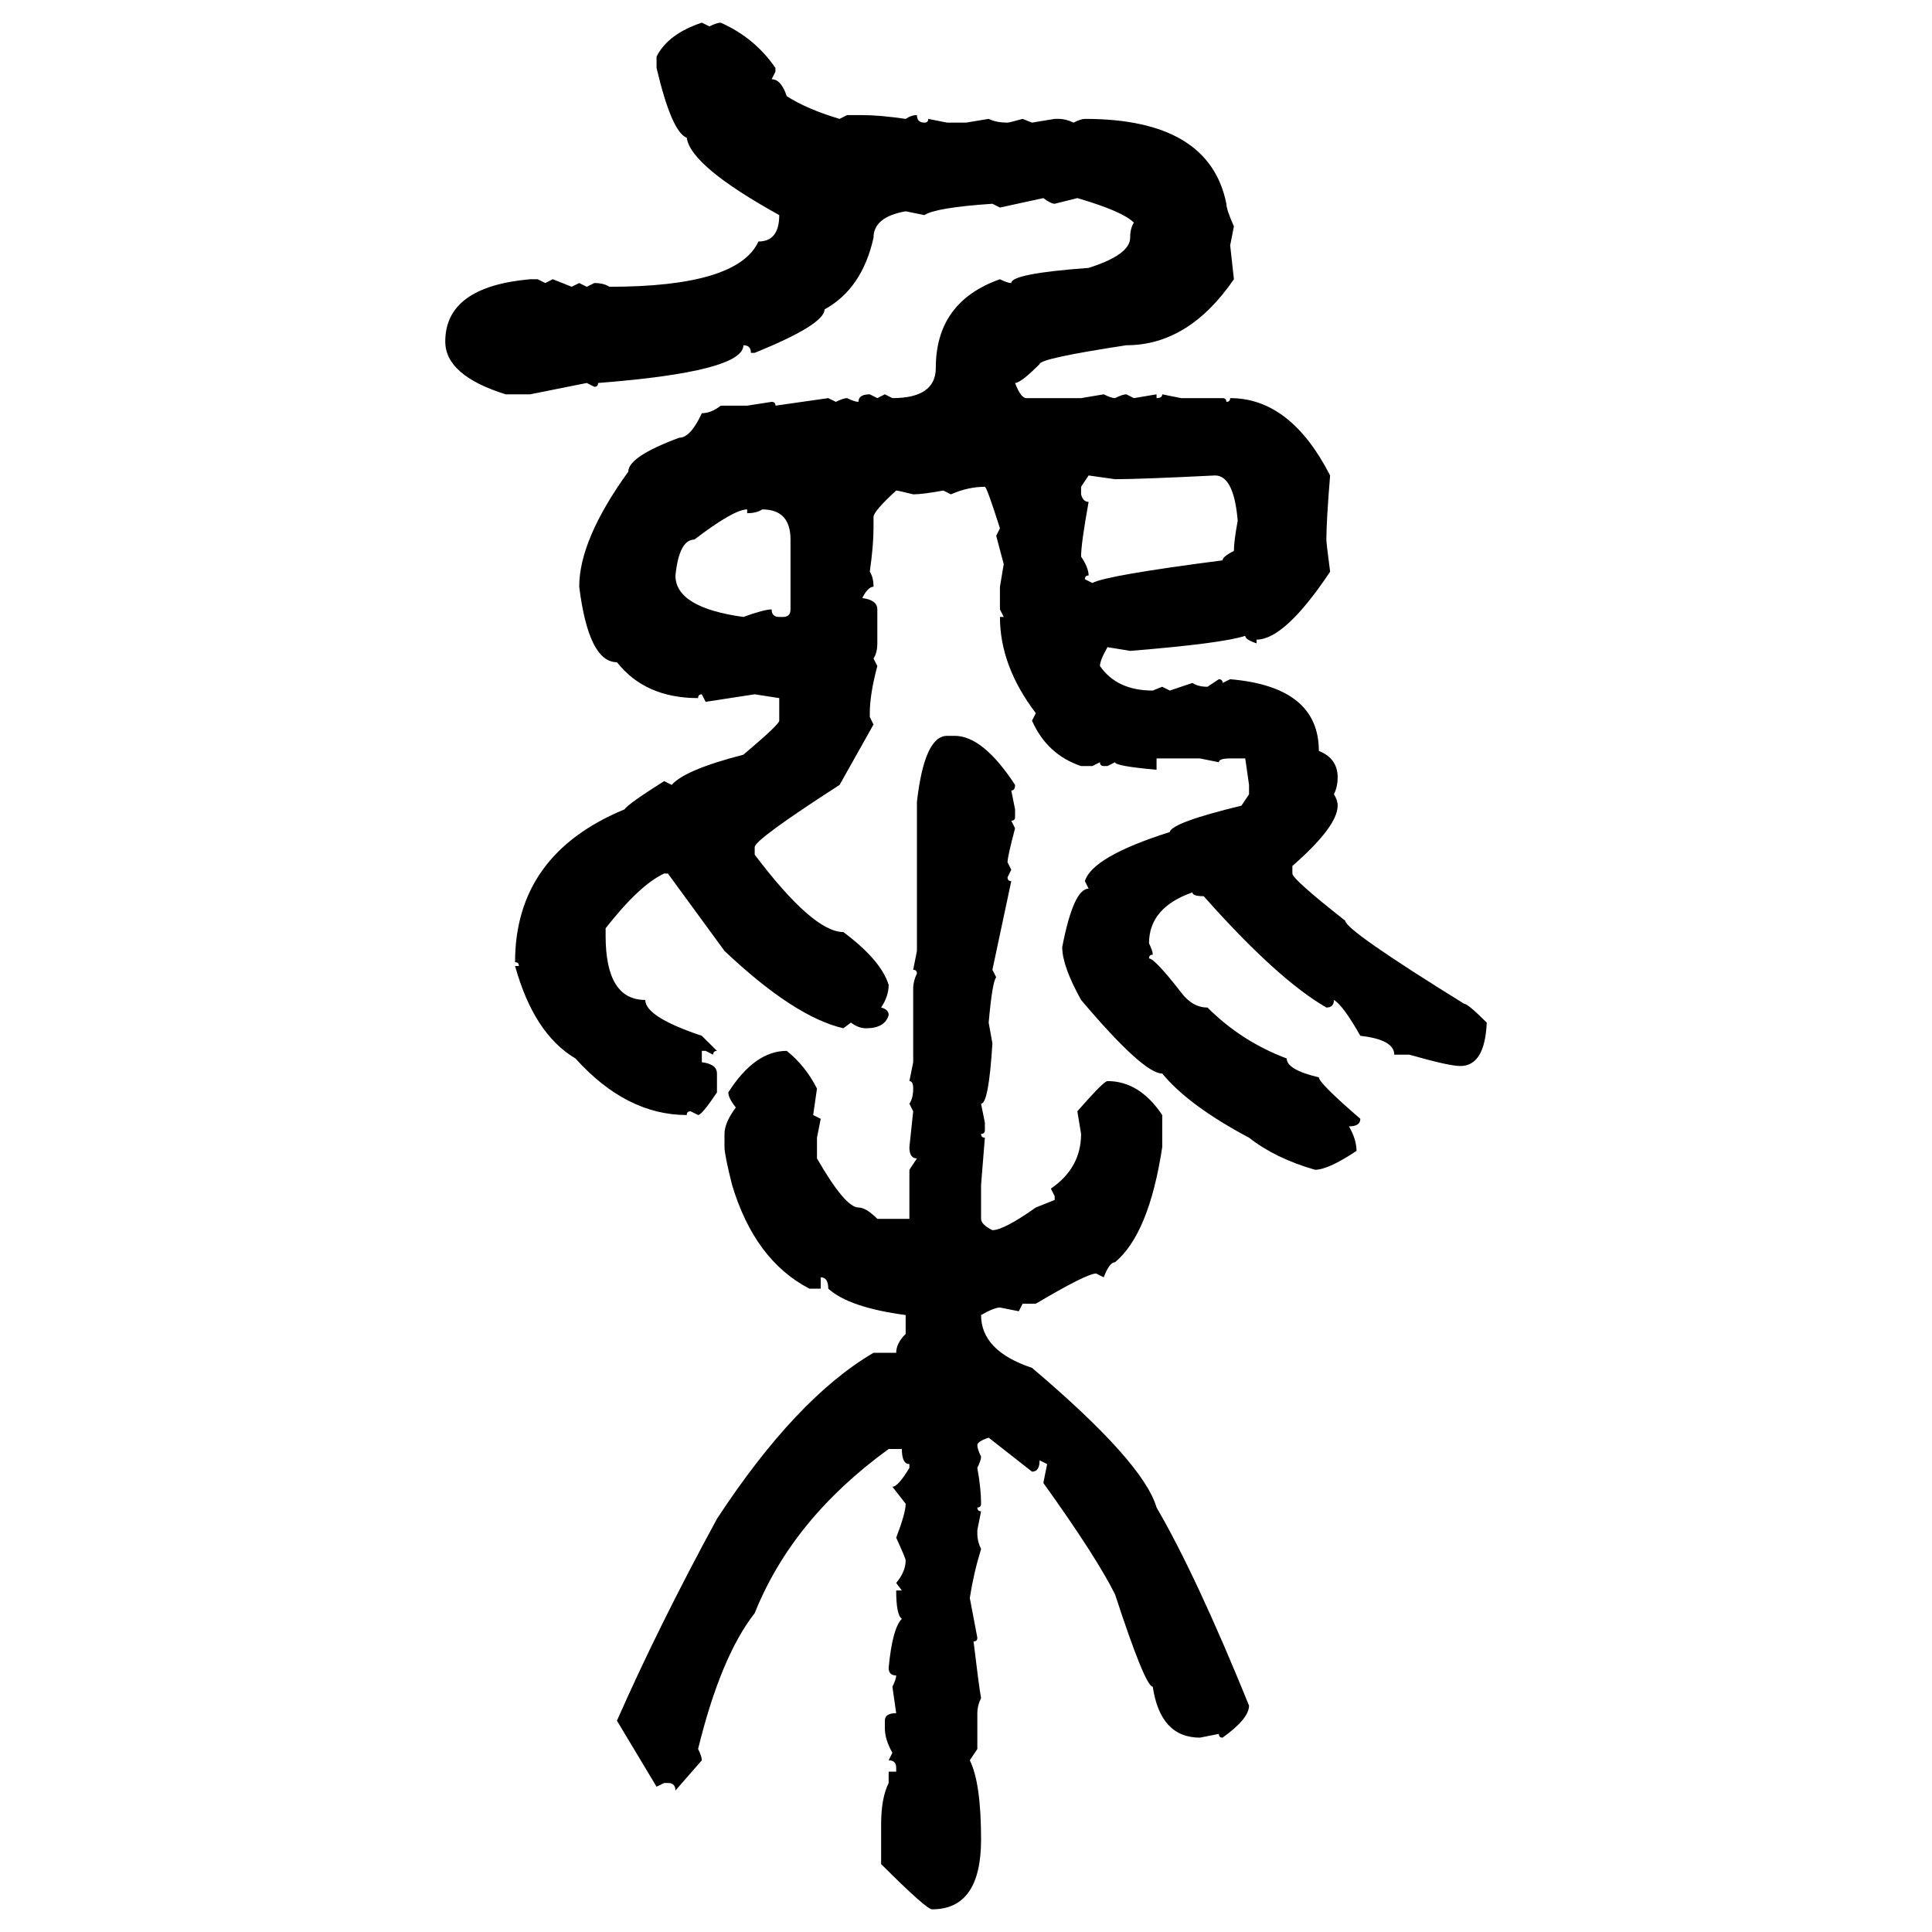 <svg xmlns="http://www.w3.org/2000/svg" xmlns:xlink="http://www.w3.org/1999/xlink" width="300" height="300"><path d="M108.98 3.52L108.98 3.52L110.16 4.10Q111.33 3.52 111.91 3.52L111.91 3.52Q117.19 5.86 120.41 10.55L120.41 10.55L120.41 11.13L119.82 12.30Q121.29 12.30 122.17 14.94L122.17 14.94Q125.39 16.99 130.37 18.46L130.37 18.46L131.54 17.87L133.89 17.87Q136.52 17.87 140.63 18.46L140.63 18.46Q141.50 17.87 142.38 17.87L142.38 17.87Q142.38 19.04 143.55 19.04L143.55 19.04Q144.14 19.04 144.14 18.46L144.14 18.46L147.07 19.04L150 19.04L153.52 18.46Q154.69 19.04 156.45 19.04L156.45 19.04Q156.74 19.04 158.79 18.46L158.79 18.46L160.25 19.04L163.77 18.46L164.36 18.46Q165.53 18.46 166.70 19.04L166.70 19.04Q167.87 18.46 168.46 18.46L168.46 18.46Q187.79 18.46 190.43 31.64L190.43 31.64Q190.43 32.52 191.60 35.16L191.60 35.16L191.02 38.09L191.60 43.36Q184.57 53.61 174.90 53.61L174.90 53.61Q161.43 55.66 161.43 56.54L161.43 56.54Q158.50 59.47 157.62 59.47L157.62 59.47Q158.50 61.82 159.38 61.82L159.38 61.82L167.87 61.82L171.39 61.23Q172.56 61.82 173.14 61.82L173.14 61.82Q174.32 61.23 174.90 61.23L174.90 61.23L176.07 61.82L179.59 61.23L179.59 61.82Q180.47 61.82 180.47 61.23L180.47 61.23L183.40 61.82L189.84 61.82Q190.43 61.82 190.43 62.40L190.43 62.40Q191.02 62.40 191.02 61.82L191.02 61.82Q200.39 61.82 206.54 73.83L206.54 73.83Q205.96 80.86 205.96 83.79L205.96 83.79Q205.96 84.38 206.54 88.77L206.54 88.77Q199.51 99.32 195.12 99.32L195.12 99.32L195.12 99.90Q193.36 99.32 193.36 98.73L193.36 98.73Q189.84 99.90 175.49 101.07L175.49 101.07L171.97 100.49Q170.80 102.54 170.80 103.42L170.80 103.42Q173.44 107.23 179.00 107.23L179.00 107.23L180.47 106.64L181.64 107.23L185.16 106.05Q186.04 106.64 187.50 106.64L187.50 106.64L189.26 105.47Q189.84 105.47 189.84 106.05L189.84 106.05L191.02 105.47Q204.79 106.64 204.79 116.60L204.79 116.60Q207.71 117.77 207.71 120.70L207.71 120.70Q207.71 122.17 207.13 123.34L207.13 123.34Q207.71 124.22 207.71 125.10L207.71 125.10Q207.71 128.32 200.68 134.47L200.68 134.47L200.68 135.64Q200.68 136.52 208.89 142.97L208.89 142.97Q208.89 144.43 227.34 155.86L227.34 155.86Q227.93 155.86 230.86 158.79L230.86 158.79Q230.57 165.53 226.76 165.53L226.76 165.53Q225 165.53 218.85 163.77L218.85 163.77L216.50 163.77Q216.50 161.43 211.23 160.84L211.23 160.84Q208.59 156.15 207.13 155.27L207.13 155.27Q207.13 156.45 205.96 156.45L205.96 156.45Q198.34 152.05 186.91 139.16L186.91 139.16Q185.16 139.16 185.16 138.57L185.16 138.57Q178.42 140.92 178.42 146.48L178.42 146.48Q179.00 147.66 179.00 148.24L179.00 148.24Q178.42 148.24 178.42 148.83L178.42 148.83Q179.30 148.83 183.40 154.10L183.40 154.10Q185.16 156.45 187.50 156.45L187.50 156.45Q192.77 161.72 199.80 164.36L199.80 164.36Q199.80 166.11 204.79 167.29L204.79 167.29Q204.79 168.16 211.23 173.73L211.23 173.73Q211.23 174.90 209.47 174.90L209.47 174.90Q210.64 176.95 210.64 178.71L210.64 178.71Q206.25 181.64 204.20 181.64L204.20 181.64Q198.05 179.88 193.95 176.66L193.95 176.66Q184.57 171.68 180.47 166.70L180.47 166.70Q177.54 166.70 167.87 155.27L167.87 155.27Q164.94 150 164.94 147.07L164.94 147.07Q166.70 137.99 169.04 137.99L169.04 137.99L168.46 136.82Q169.63 133.01 181.64 129.20L181.64 129.20Q181.93 127.73 192.77 125.10L192.77 125.10L193.95 123.34L193.95 121.88L193.36 117.77L191.02 117.77Q189.26 117.77 189.26 118.36L189.26 118.36L186.33 117.77L179.59 117.77L179.59 119.53Q173.14 118.95 173.14 118.36L173.14 118.36L171.97 118.95L171.39 118.95Q170.80 118.95 170.80 118.36L170.80 118.36L169.63 118.95L167.87 118.95Q162.60 117.19 160.25 111.91L160.25 111.91L160.84 110.74Q155.27 103.42 155.27 95.80L155.27 95.80L155.86 95.80L155.27 94.63L155.27 91.11L155.86 87.60L154.69 83.20L155.27 82.03Q153.22 75.59 152.93 75.59L152.93 75.59Q150.29 75.59 147.66 76.76L147.66 76.76L146.48 76.17Q143.26 76.76 141.80 76.76L141.80 76.76Q139.45 76.17 139.16 76.17L139.16 76.17Q135.64 79.39 135.64 80.27L135.64 80.27L135.64 82.03Q135.64 84.67 135.06 88.77L135.06 88.77Q135.64 89.65 135.64 91.11L135.64 91.11Q134.77 91.11 133.89 92.87L133.89 92.87Q136.23 93.16 136.23 94.63L136.23 94.63L136.23 99.90Q136.23 101.37 135.64 102.25L135.64 102.25L136.23 103.42Q135.06 107.81 135.06 110.74L135.06 110.74L135.06 111.33L135.64 112.50L130.37 121.88Q117.19 130.37 117.19 131.54L117.19 131.54L117.19 132.71Q126.27 144.73 130.96 144.73L130.96 144.73Q136.82 149.12 137.99 152.93L137.99 152.93Q137.99 154.69 136.82 156.45L136.82 156.45Q137.99 156.74 137.99 157.62L137.99 157.62Q137.40 159.67 134.47 159.67L134.47 159.67Q133.30 159.67 132.13 158.79L132.13 158.79L130.96 159.67Q123.34 157.91 112.50 147.66L112.50 147.66L103.71 135.64L103.13 135.64Q99.32 137.40 94.04 144.14L94.04 144.14L94.04 145.31Q94.04 155.27 100.20 155.27L100.20 155.27Q100.20 157.91 108.98 160.84L108.98 160.84L111.33 163.18Q110.74 163.18 110.74 163.77L110.74 163.77L109.57 163.18L108.98 163.18L108.98 164.94Q111.33 165.23 111.33 166.70L111.33 166.70L111.33 169.63Q108.98 173.14 108.40 173.14L108.40 173.14L107.23 172.56Q106.64 172.56 106.64 173.14L106.64 173.14Q97.27 173.14 89.36 164.36L89.36 164.36Q82.91 160.55 79.98 150L79.98 150L80.57 150Q80.57 149.41 79.98 149.41L79.98 149.41Q79.98 132.71 96.97 125.68L96.97 125.68Q97.56 124.80 103.13 121.29L103.13 121.29L104.30 121.88Q106.35 119.53 115.43 117.19L115.43 117.19Q121.00 112.50 121.00 111.91L121.00 111.91L121.00 108.40L117.19 107.81L109.57 108.98L108.98 107.81Q108.40 107.81 108.40 108.40L108.40 108.40Q100.20 108.40 95.80 102.83L95.80 102.83Q91.41 102.83 89.94 91.11L89.94 91.11Q89.94 83.79 97.56 73.24L97.56 73.24Q97.56 70.90 105.47 67.97L105.47 67.97Q107.23 67.97 108.98 64.16L108.98 64.16Q110.45 64.16 111.91 62.99L111.91 62.99L116.02 62.99L119.82 62.40Q120.41 62.40 120.41 62.99L120.41 62.99L128.61 61.82L129.79 62.40Q130.96 61.82 131.54 61.82L131.54 61.82Q132.71 62.40 133.30 62.40L133.30 62.40Q133.30 61.23 135.06 61.23L135.06 61.23L136.23 61.82L137.40 61.23L138.57 61.82Q145.31 61.82 145.31 57.13L145.31 57.13Q145.31 46.88 155.27 43.36L155.27 43.36Q156.45 43.95 157.03 43.95L157.03 43.95Q157.03 42.48 169.04 41.60L169.04 41.60Q175.49 39.55 175.49 36.91L175.49 36.91Q175.49 35.45 176.07 34.57L176.07 34.57Q174.32 32.81 167.29 30.76L167.29 30.76L163.77 31.64Q163.18 31.64 162.01 30.76L162.01 30.76L155.27 32.23L154.10 31.64Q145.31 32.23 143.55 33.40L143.55 33.40L140.63 32.81Q135.64 33.69 135.64 36.91L135.64 36.91Q133.89 44.82 128.03 48.05L128.03 48.05Q128.03 50.39 117.19 54.79L117.19 54.79L116.60 54.79Q116.60 53.61 115.43 53.61L115.43 53.61Q115.43 57.71 92.87 59.47L92.87 59.47Q92.87 60.06 92.29 60.06L92.29 60.06L91.11 59.47L82.32 61.23L78.52 61.23Q69.14 58.30 69.14 53.03L69.14 53.03Q69.14 44.53 82.32 43.36L82.32 43.36L83.50 43.36L84.67 43.95L85.84 43.36L88.77 44.53L89.94 43.95L91.11 44.53L92.29 43.95Q93.75 43.95 94.63 44.53L94.63 44.53Q114.55 44.53 117.77 37.50L117.77 37.50Q121.00 37.50 121.00 33.40L121.00 33.40Q107.23 25.78 106.64 21.39L106.64 21.39Q104.30 20.51 101.95 10.55L101.95 10.55L101.95 8.79Q103.71 5.27 108.98 3.52ZM173.14 74.41L169.04 73.83L167.87 75.59L167.87 76.76Q168.16 77.93 169.04 77.93L169.04 77.93Q167.87 84.38 167.87 86.43L167.87 86.43Q169.04 88.18 169.04 89.36L169.04 89.36Q168.46 89.36 168.46 89.94L168.46 89.94L169.63 90.53Q171.68 89.36 189.84 87.01L189.84 87.01Q189.84 86.43 191.60 85.55L191.60 85.55Q191.60 84.08 192.19 80.86L192.19 80.86Q191.60 73.83 188.67 73.83L188.67 73.83Q176.95 74.41 173.14 74.41L173.14 74.41ZM104.88 89.36L104.88 89.36Q104.88 94.34 115.43 95.80L115.43 95.80Q118.65 94.63 119.82 94.63L119.82 94.63Q119.82 95.80 121.00 95.80L121.00 95.80L121.58 95.80Q122.75 95.80 122.75 94.63L122.75 94.63L122.75 83.79Q122.75 79.10 118.36 79.10L118.36 79.10Q117.48 79.69 116.02 79.69L116.02 79.69L116.02 79.10Q113.96 79.10 107.81 83.79L107.81 83.79Q105.47 83.79 104.88 89.36ZM147.07 114.26L147.07 114.26L148.24 114.26Q152.64 114.26 157.62 121.88L157.62 121.88Q157.62 122.75 157.03 122.75L157.03 122.75L157.62 125.68L157.62 126.86Q157.62 127.44 157.03 127.44L157.03 127.44L157.62 128.61Q156.45 133.01 156.45 133.89L156.45 133.89L157.03 135.06L156.45 136.23Q156.45 136.82 157.03 136.82L157.03 136.82L154.10 150.59L154.69 151.76Q154.10 152.34 153.52 158.79L153.52 158.79L154.10 162.01Q153.52 171.39 152.34 171.39L152.34 171.39L152.93 174.32L152.93 175.49Q152.93 176.07 152.34 176.07L152.34 176.07Q152.34 176.66 152.93 176.66L152.93 176.66L152.34 183.98L152.34 189.26Q152.34 190.14 154.10 191.02L154.10 191.02Q155.86 191.02 160.84 187.50L160.84 187.50L163.77 186.33L163.77 185.74L163.18 184.57Q167.87 181.35 167.87 176.07L167.87 176.07L167.29 172.56Q171.39 167.87 171.97 167.87L171.97 167.87Q176.95 167.87 180.47 173.14L180.47 173.14L180.47 178.13Q178.42 191.60 173.14 196.00L173.14 196.00Q172.27 196.00 171.39 198.34L171.39 198.34L170.21 197.75Q168.75 197.75 160.84 202.44L160.84 202.44L158.79 202.44L158.20 203.61L155.27 203.03Q154.39 203.03 152.34 204.20L152.34 204.20Q152.34 209.77 160.25 212.40L160.25 212.40Q177.54 227.05 179.59 234.08L179.59 234.08Q185.74 244.63 193.95 264.84L193.95 264.84Q193.95 266.89 189.84 269.82L189.84 269.82Q189.26 269.82 189.26 269.24L189.26 269.24L186.33 269.82Q180.18 269.82 179.00 261.91L179.00 261.91Q177.83 261.91 173.14 247.56L173.14 247.56Q170.21 241.70 162.01 230.27L162.01 230.27L162.60 227.34L161.43 226.76Q161.43 228.52 160.25 228.52L160.25 228.52L153.52 223.24Q151.76 223.83 151.76 224.41L151.76 224.41Q151.76 225 152.34 226.17L152.34 226.17Q152.34 226.76 151.76 227.93L151.76 227.93Q152.34 231.15 152.34 233.50L152.34 233.50Q152.34 234.08 151.76 234.08L151.76 234.08Q151.76 234.67 152.34 234.67L152.34 234.67L151.76 237.60L151.76 238.18Q151.76 239.36 152.34 240.53L152.34 240.53Q151.17 244.34 150.59 248.14L150.59 248.14L151.76 254.30Q151.76 254.88 151.17 254.88L151.17 254.88Q152.05 262.21 152.34 263.67L152.34 263.67Q151.76 264.84 151.76 266.02L151.76 266.02L151.76 271.58L150.59 273.34Q152.34 276.86 152.34 285.64L152.34 285.64Q152.34 296.48 144.73 296.48L144.73 296.48Q143.85 296.48 136.82 289.45L136.82 289.45L136.82 283.30Q136.82 279.20 137.99 276.86L137.99 276.86L137.99 275.10L139.16 275.10L139.16 274.51Q139.16 273.34 137.99 273.34L137.99 273.34L138.57 272.17Q137.40 270.12 137.40 268.36L137.40 268.36L137.40 267.19Q137.40 266.02 139.16 266.02L139.16 266.02L138.57 261.91Q139.16 260.74 139.16 260.16L139.16 260.16Q137.99 260.16 137.99 258.98L137.99 258.98Q138.57 252.83 140.04 251.37L140.04 251.37Q139.16 250.78 139.16 246.97L139.16 246.97L140.04 246.97L139.16 245.80Q140.63 244.04 140.63 242.29L140.63 242.29Q140.63 241.99 139.16 238.77L139.16 238.77Q140.63 234.96 140.63 233.50L140.63 233.50L138.57 230.86Q139.45 230.86 141.21 227.93L141.21 227.93L141.21 227.34Q140.04 227.34 140.04 225L140.04 225L137.99 225Q123.05 235.84 117.19 250.49L117.19 250.49Q111.91 257.23 108.40 271.58L108.40 271.58Q108.98 272.75 108.98 273.34L108.98 273.34L104.88 278.03Q104.88 276.86 103.71 276.86L103.71 276.86L103.13 276.86L101.95 277.44L95.80 267.19Q102.25 252.54 111.33 235.84L111.33 235.84Q123.63 217.09 135.64 210.06L135.64 210.06L139.16 210.06Q139.16 208.59 140.63 207.13L140.63 207.13L140.63 204.20Q131.84 203.03 128.61 200.10L128.61 200.10Q128.61 198.34 127.44 198.34L127.44 198.34L127.44 200.10L125.68 200.10Q117.19 195.70 113.67 183.98L113.67 183.98Q112.50 179.30 112.50 178.13L112.50 178.13L112.50 176.07Q112.50 174.32 114.26 171.97L114.26 171.97Q113.09 170.51 113.09 169.63L113.09 169.63Q117.19 163.18 122.17 163.18L122.17 163.18Q125.10 165.53 126.86 169.04L126.86 169.04L126.27 173.14L127.44 173.73L126.86 176.66L126.86 179.88Q131.25 187.50 133.30 187.50L133.30 187.50Q134.47 187.50 136.23 189.26L136.23 189.26L141.21 189.26L141.21 181.64L142.38 179.88Q141.21 179.88 141.21 178.13L141.21 178.13L141.80 172.56L141.21 171.39Q141.80 170.51 141.80 169.04L141.80 169.04Q141.80 167.87 141.21 167.87L141.21 167.87L141.80 164.94L141.80 153.52Q141.80 152.34 142.38 151.17L142.38 151.17Q142.38 150.59 141.80 150.59L141.80 150.59L142.38 147.66L142.38 124.51Q143.55 114.26 147.07 114.26Z"/></svg>